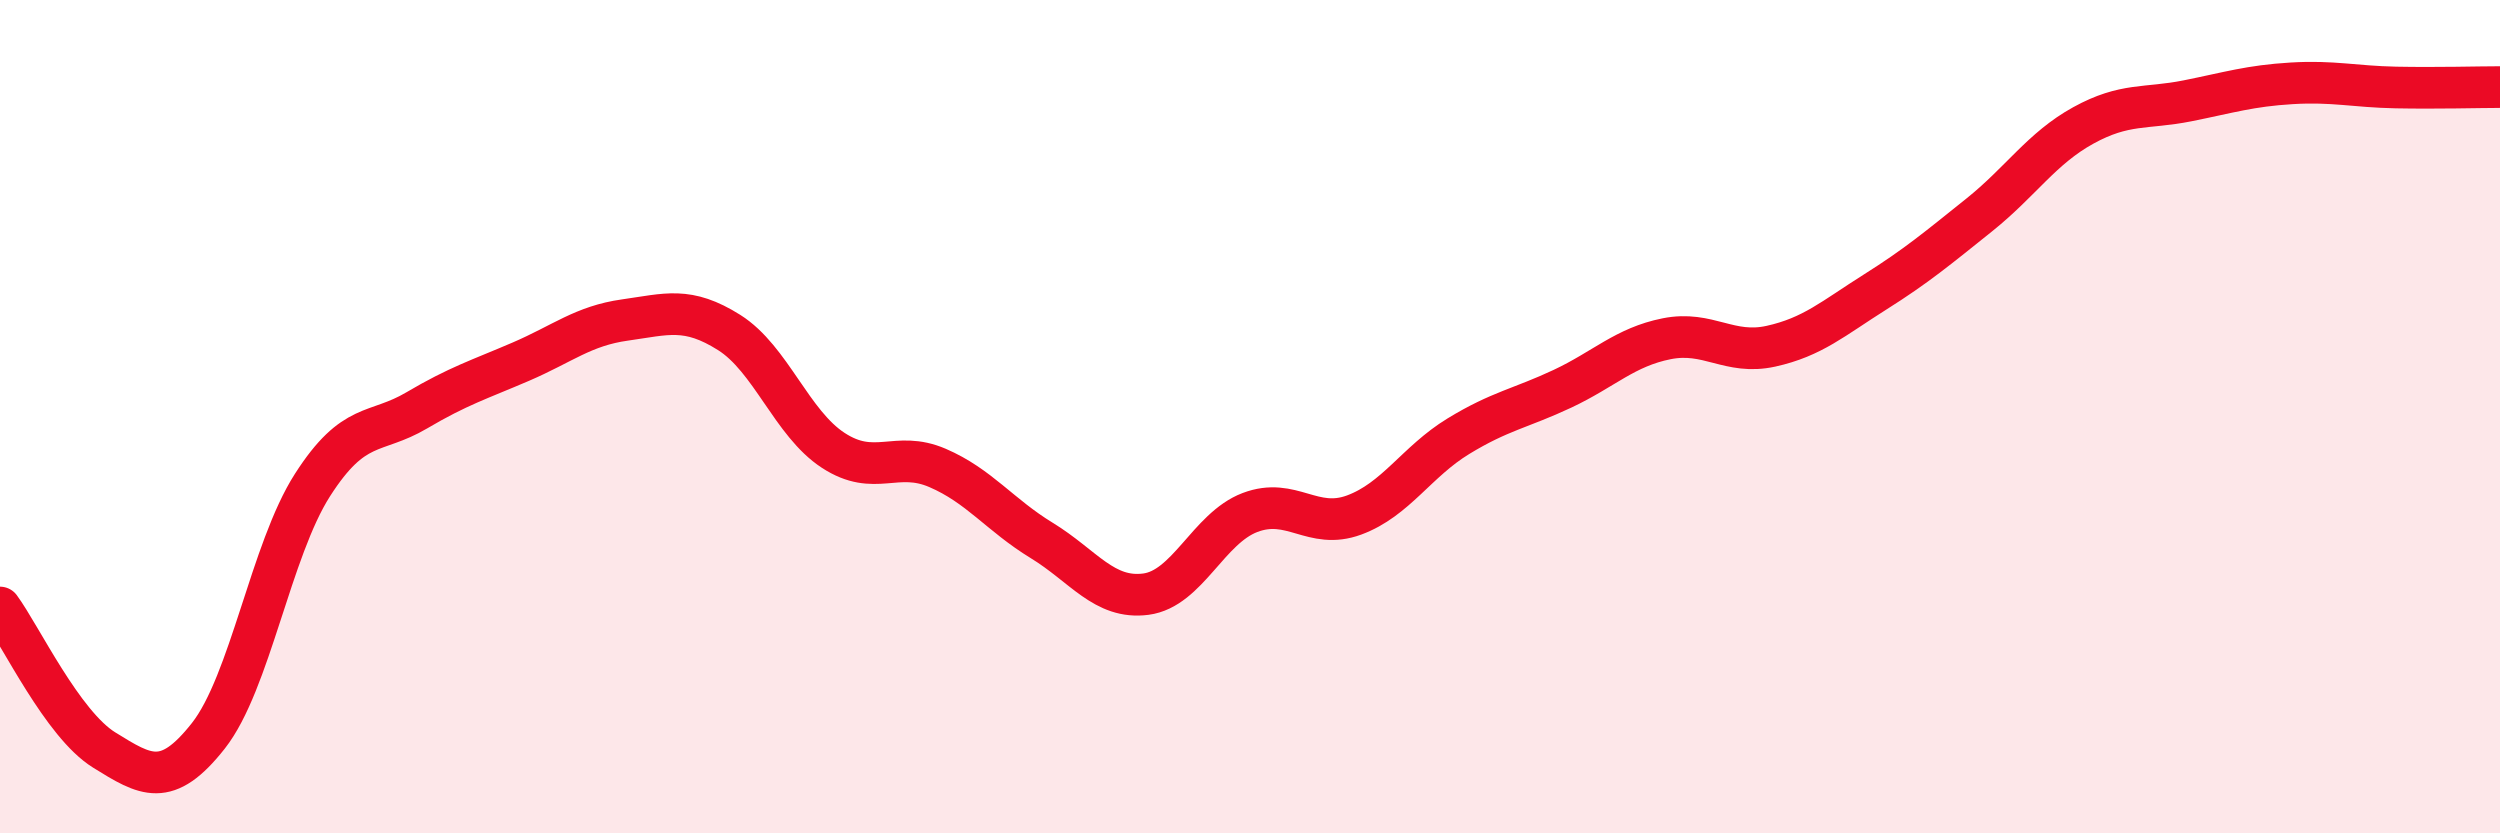 
    <svg width="60" height="20" viewBox="0 0 60 20" xmlns="http://www.w3.org/2000/svg">
      <path
        d="M 0,14.58 C 0.5,15.26 1.5,17.38 2.5,18 C 3.5,18.62 4,18.93 5,17.66 C 6,16.39 6.5,13.2 7.5,11.64 C 8.5,10.08 9,10.44 10,9.85 C 11,9.26 11.5,9.11 12.5,8.68 C 13.5,8.25 14,7.82 15,7.68 C 16,7.54 16.5,7.35 17.5,7.98 C 18.5,8.61 19,10.16 20,10.81 C 21,11.46 21.5,10.8 22.5,11.23 C 23.5,11.66 24,12.36 25,12.97 C 26,13.58 26.5,14.39 27.5,14.26 C 28.5,14.13 29,12.68 30,12.3 C 31,11.92 31.5,12.73 32.5,12.36 C 33.5,11.99 34,11.08 35,10.47 C 36,9.86 36.5,9.8 37.5,9.33 C 38.5,8.86 39,8.33 40,8.13 C 41,7.93 41.5,8.53 42.5,8.31 C 43.5,8.09 44,7.64 45,7.01 C 46,6.38 46.5,5.96 47.5,5.16 C 48.5,4.36 49,3.56 50,3.01 C 51,2.46 51.5,2.62 52.5,2.42 C 53.5,2.22 54,2.06 55,2 C 56,1.94 56.5,2.08 57.5,2.1 C 58.5,2.12 59.5,2.09 60,2.09L60 20L0 20Z"
        fill="#EB0A25"
        opacity="0.1"
        stroke-linecap="round"
        stroke-linejoin="round"
      />
      <path
        d="M 0,14.58 C 0.5,15.26 1.5,17.38 2.5,18 C 3.5,18.62 4,18.93 5,17.66 C 6,16.39 6.5,13.2 7.5,11.64 C 8.5,10.08 9,10.44 10,9.85 C 11,9.26 11.5,9.11 12.5,8.68 C 13.5,8.25 14,7.82 15,7.68 C 16,7.54 16.5,7.35 17.5,7.98 C 18.5,8.61 19,10.16 20,10.81 C 21,11.46 21.5,10.8 22.5,11.23 C 23.5,11.66 24,12.36 25,12.97 C 26,13.58 26.5,14.39 27.5,14.26 C 28.5,14.13 29,12.68 30,12.3 C 31,11.92 31.5,12.73 32.5,12.36 C 33.5,11.99 34,11.08 35,10.47 C 36,9.86 36.5,9.8 37.5,9.33 C 38.5,8.86 39,8.33 40,8.13 C 41,7.93 41.5,8.53 42.5,8.31 C 43.5,8.09 44,7.64 45,7.01 C 46,6.38 46.5,5.96 47.5,5.16 C 48.5,4.36 49,3.56 50,3.01 C 51,2.46 51.5,2.62 52.5,2.42 C 53.5,2.22 54,2.06 55,2 C 56,1.94 56.5,2.08 57.5,2.1 C 58.5,2.12 59.5,2.09 60,2.09"
        stroke="#EB0A25"
        stroke-width="1"
        fill="none"
        stroke-linecap="round"
        stroke-linejoin="round"
      />
    </svg>
  